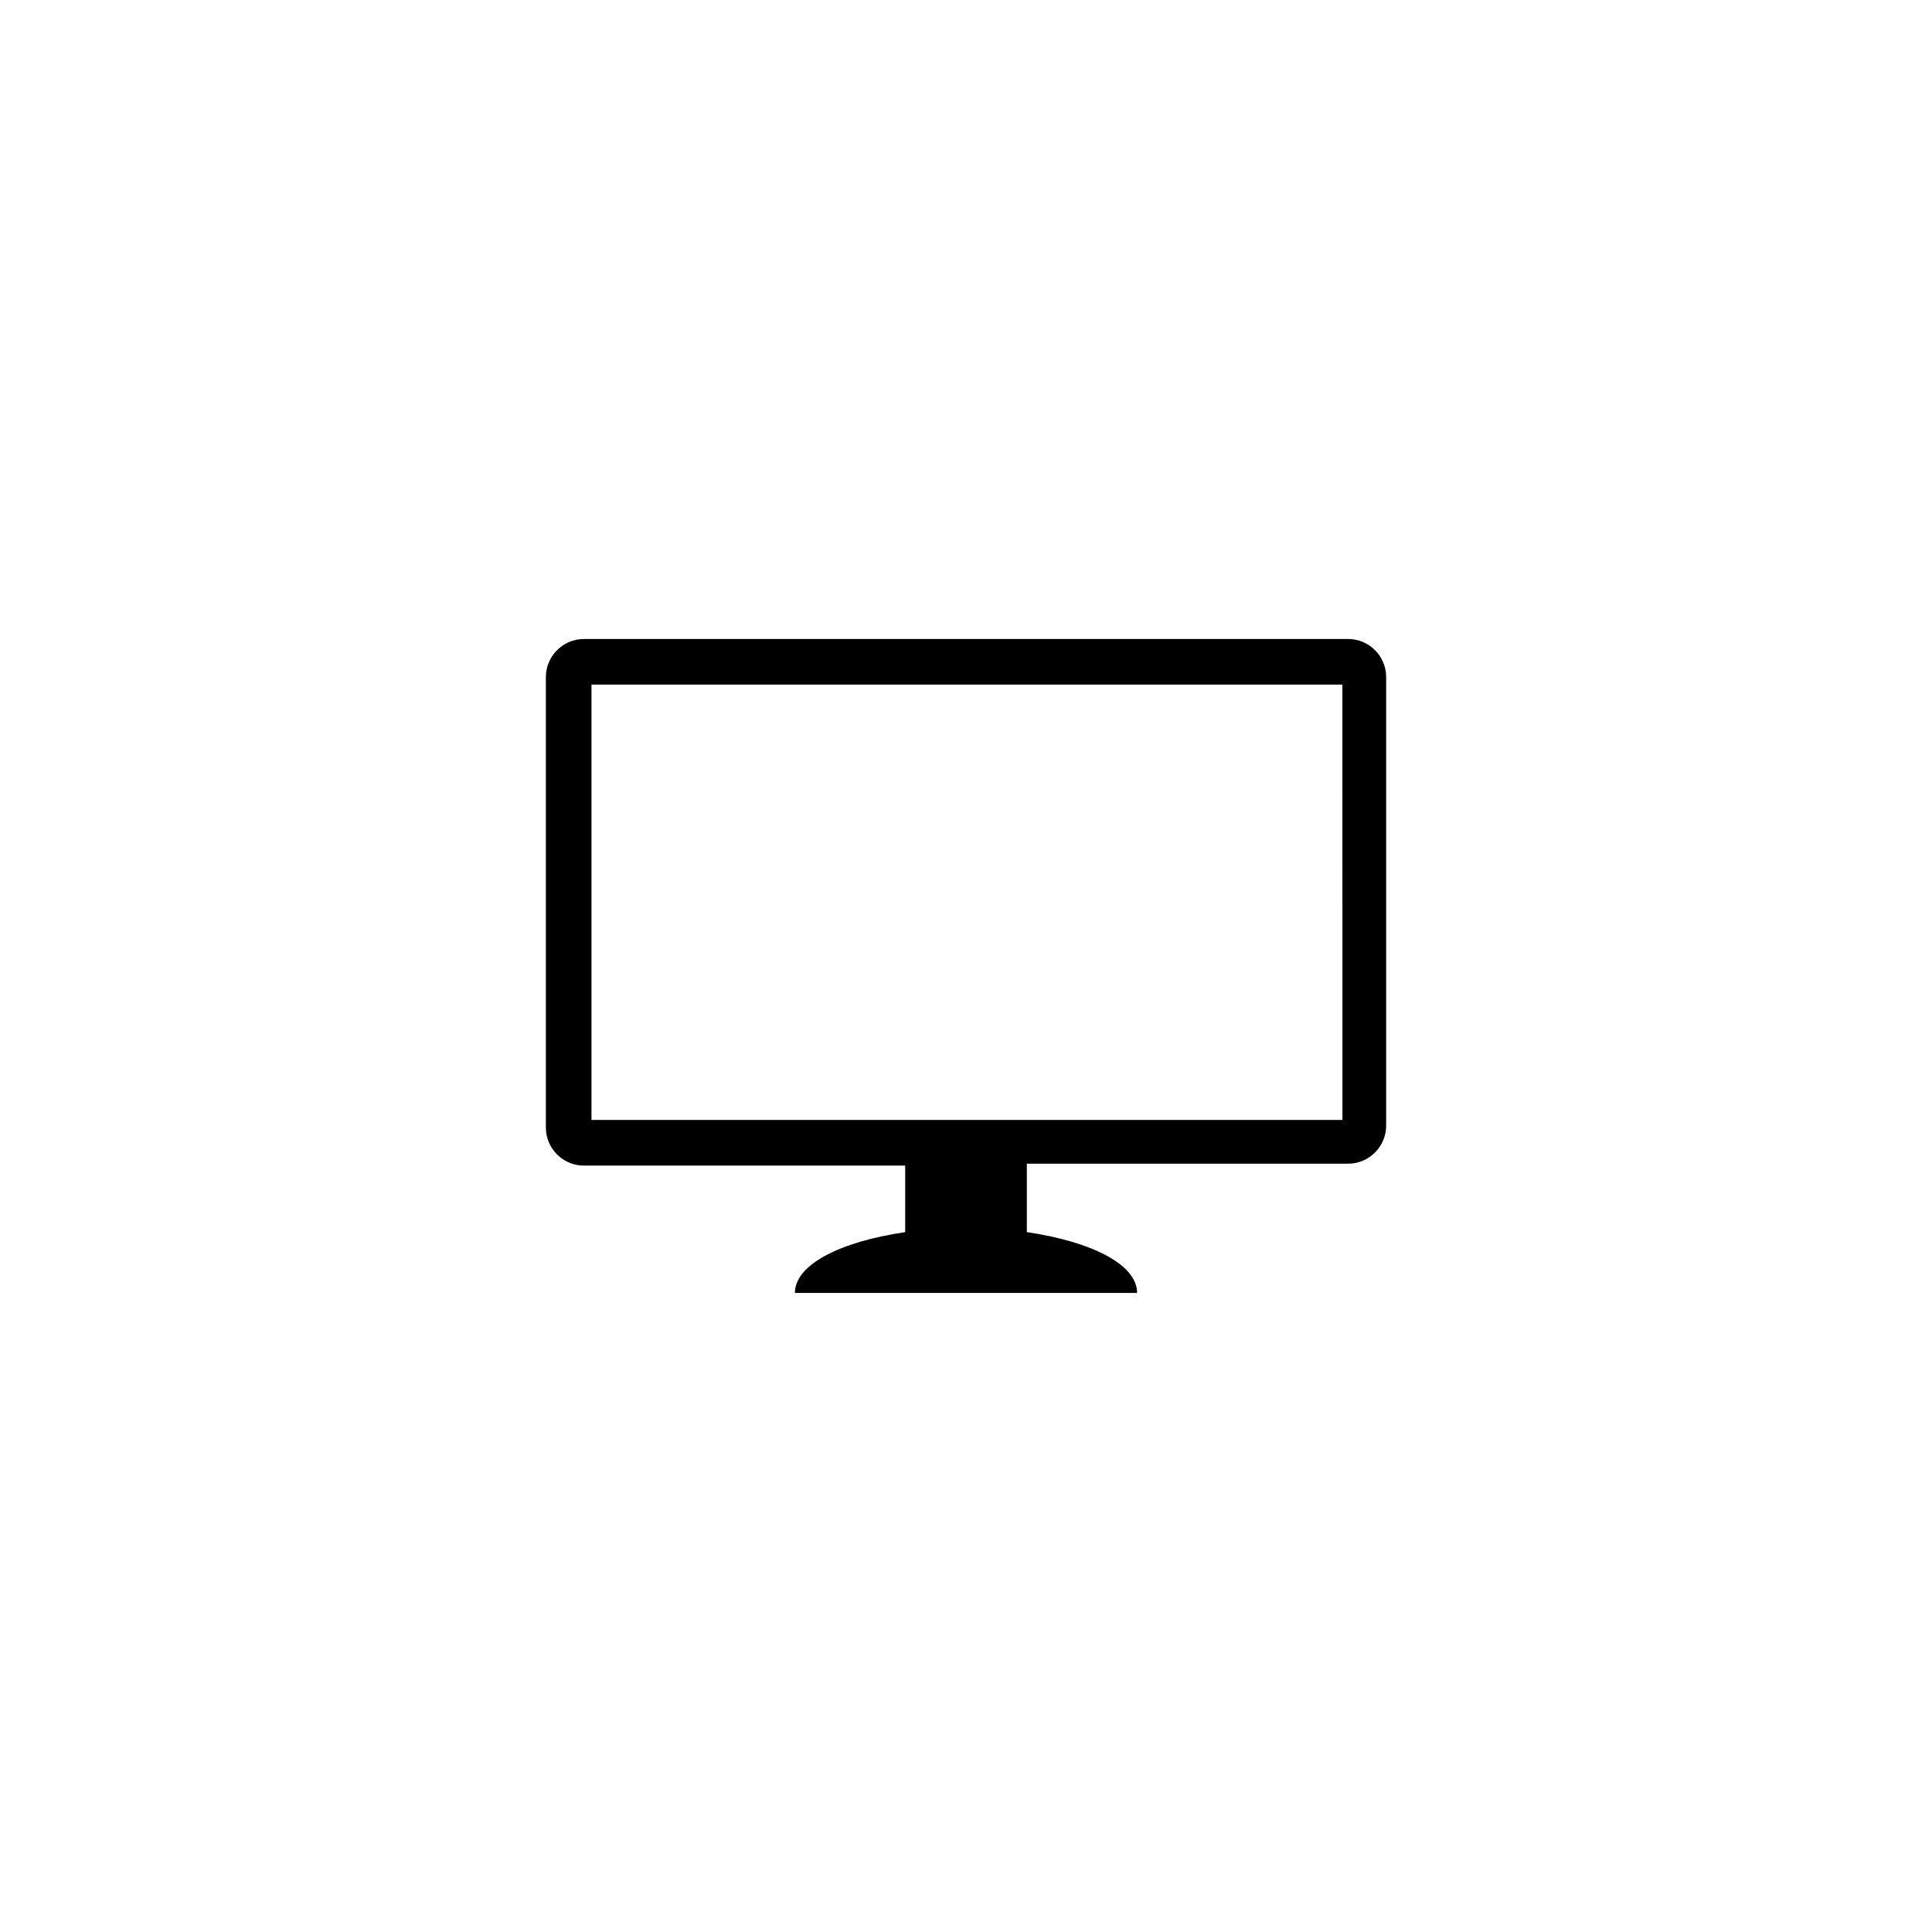 <?xml version="1.0" encoding="UTF-8"?>
<!-- Uploaded to: ICON Repo, www.iconrepo.com, Generator: ICON Repo Mixer Tools -->
<svg fill="#000000" width="800px" height="800px" version="1.1" viewBox="144 144 512 512" xmlns="http://www.w3.org/2000/svg">
 <path d="m501.27 313.34h-202.53c-5.543 0-10.078 4.535-10.078 10.078v119.4c0 5.543 4.535 10.078 10.078 10.078h85.145l-0.004 17.629c-17.129 2.519-29.223 8.566-29.223 16.121h90.688c0-7.559-12.09-13.602-29.223-16.121v-18.137h85.145c5.543 0 10.078-4.535 10.078-10.078v-118.9c0-5.539-4.535-10.074-10.074-10.074zm-1.512 127.46h-199.01v-115.38h199z"/>
</svg>